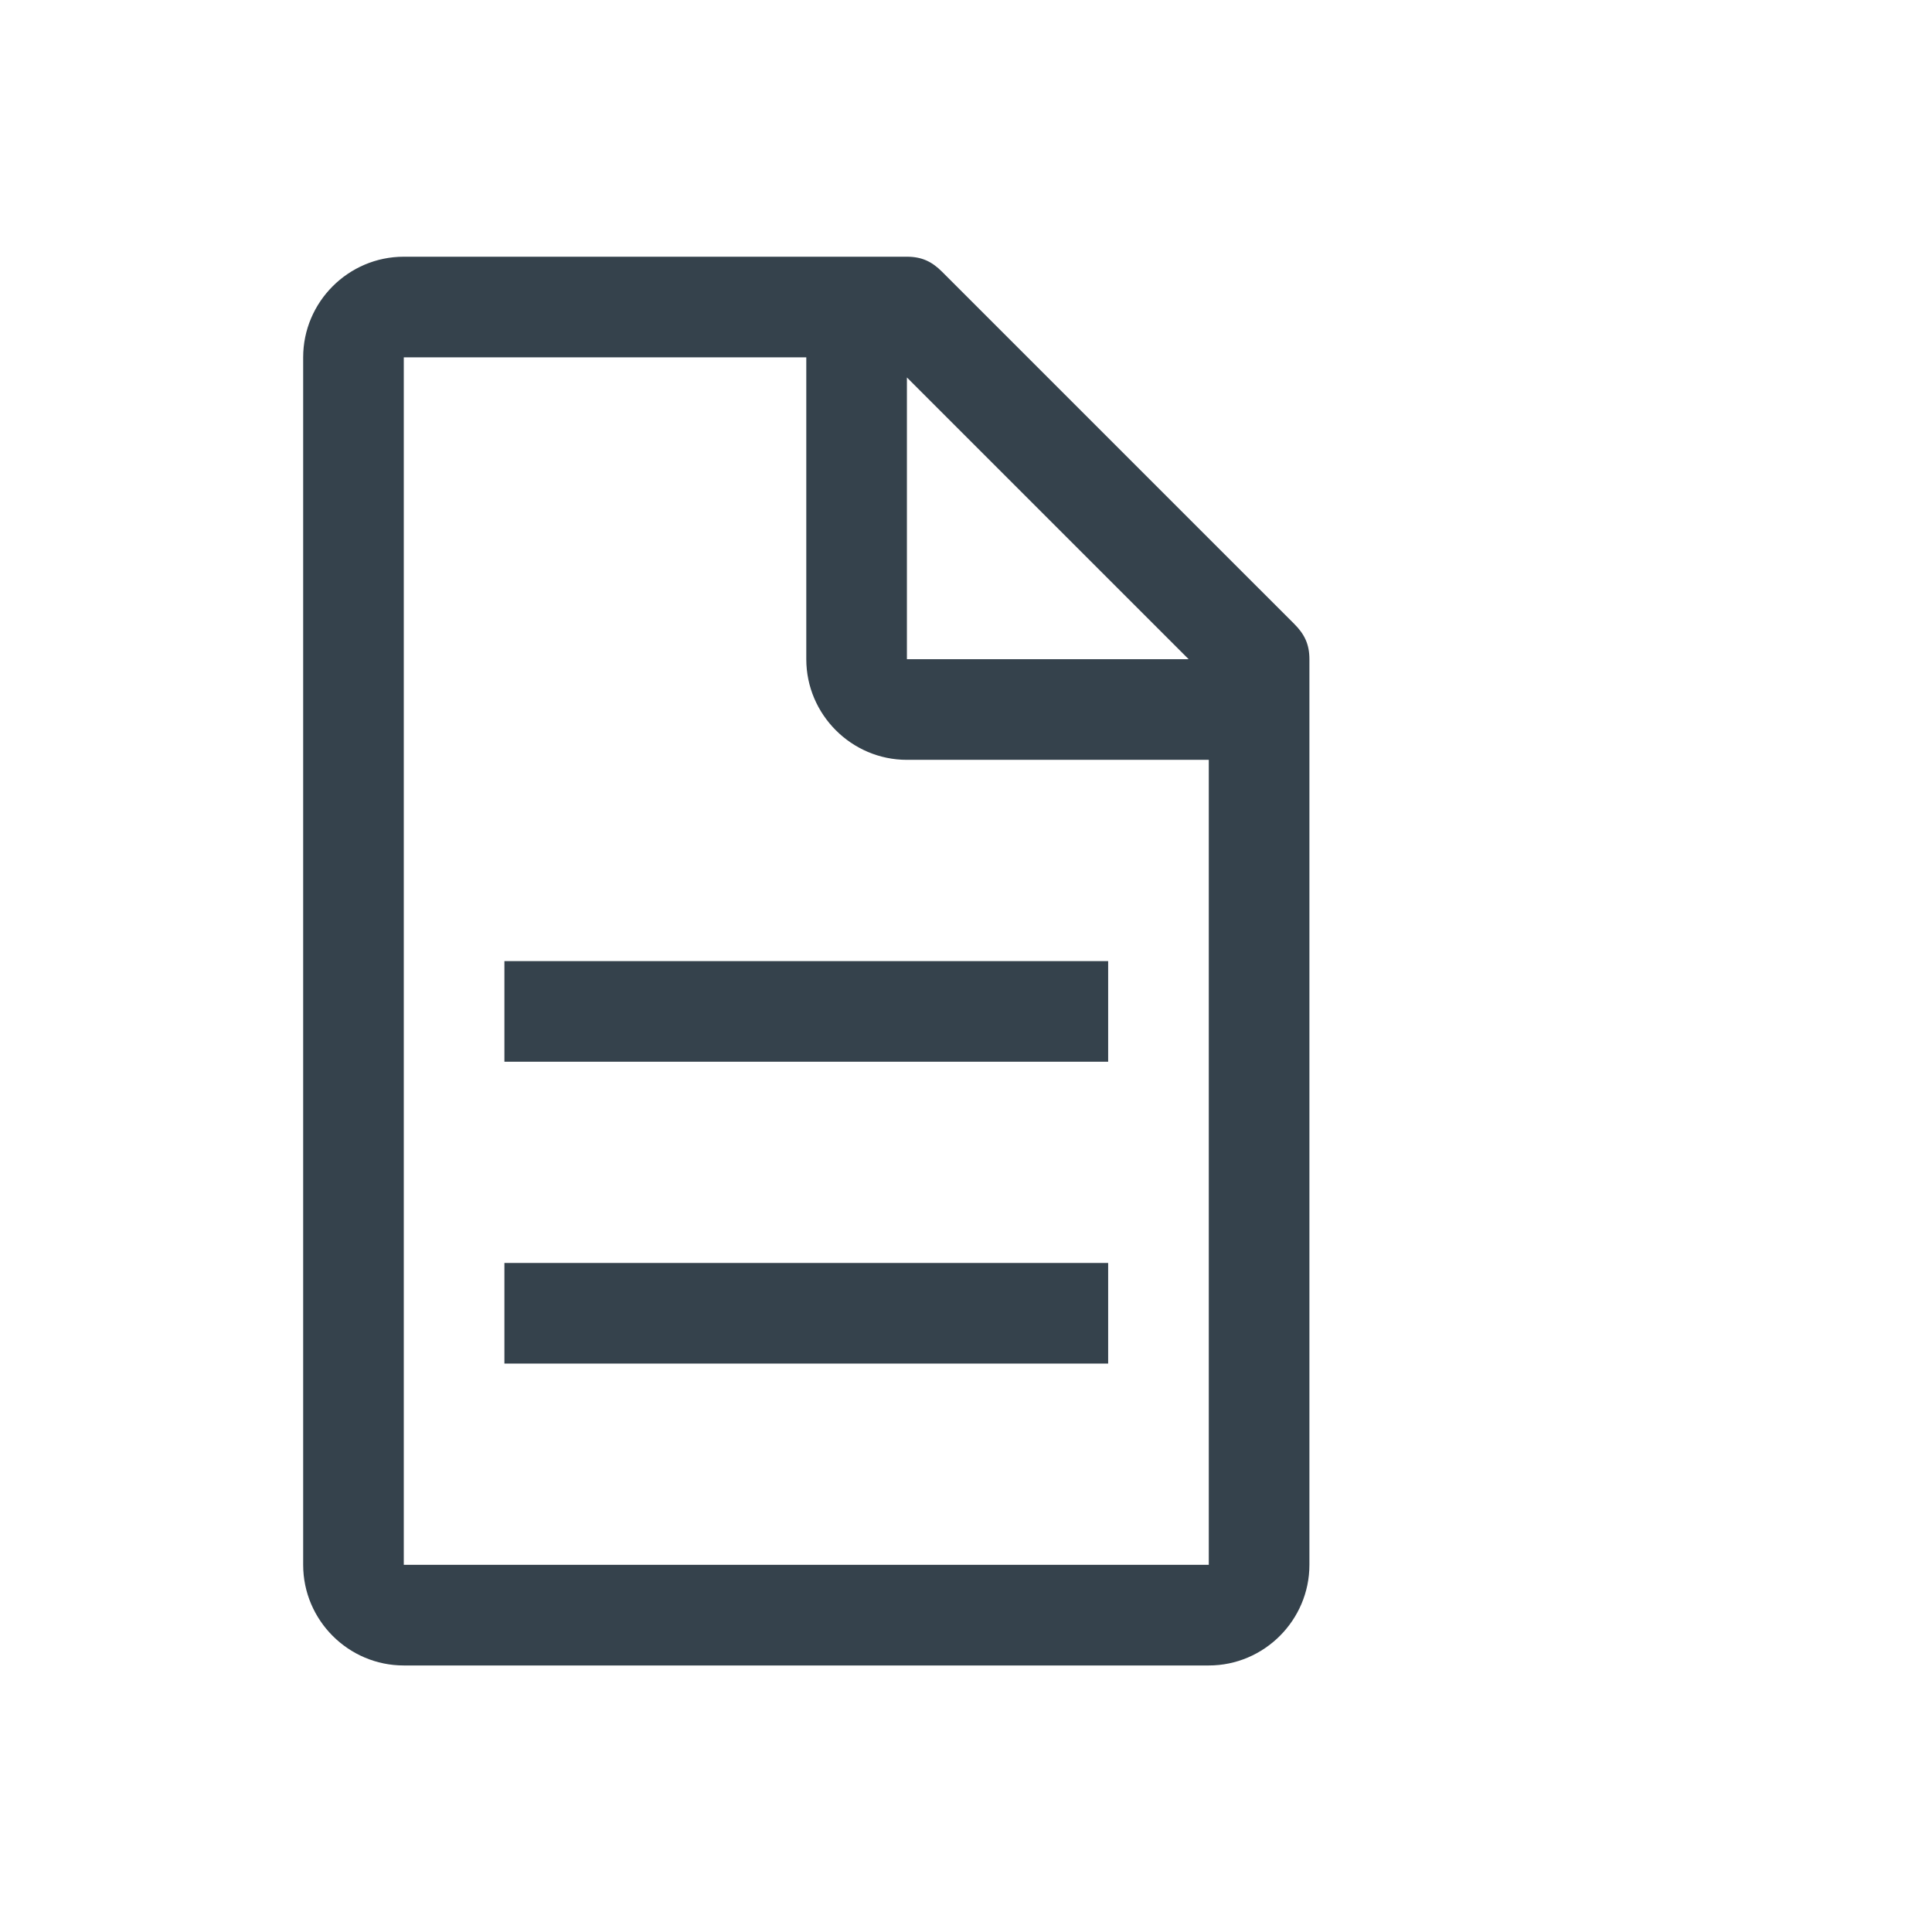 <svg width="24" height="24" viewBox="0 0 24 24" fill="none" xmlns="http://www.w3.org/2000/svg">
<path fill-rule="evenodd" clip-rule="evenodd" d="M16.078 7.751L11.703 3.376C11.578 3.251 11.453 3.189 11.266 3.189H5.016C4.328 3.189 3.766 3.751 3.766 4.439V19.439C3.766 20.127 4.328 20.689 5.016 20.689H15.016C15.703 20.689 16.266 20.127 16.266 19.439V8.189C16.266 8.001 16.203 7.876 16.078 7.751ZM11.266 4.689L14.766 8.189H11.266V4.689ZM15.016 19.439H5.016V4.439H10.016V8.189C10.016 8.876 10.578 9.439 11.266 9.439H15.016V19.439ZM6.266 15.689V16.939H13.766V15.689H6.266ZM6.266 13.189V11.939H13.766V13.189H6.266Z" fill="#35424C"/>
</svg>
